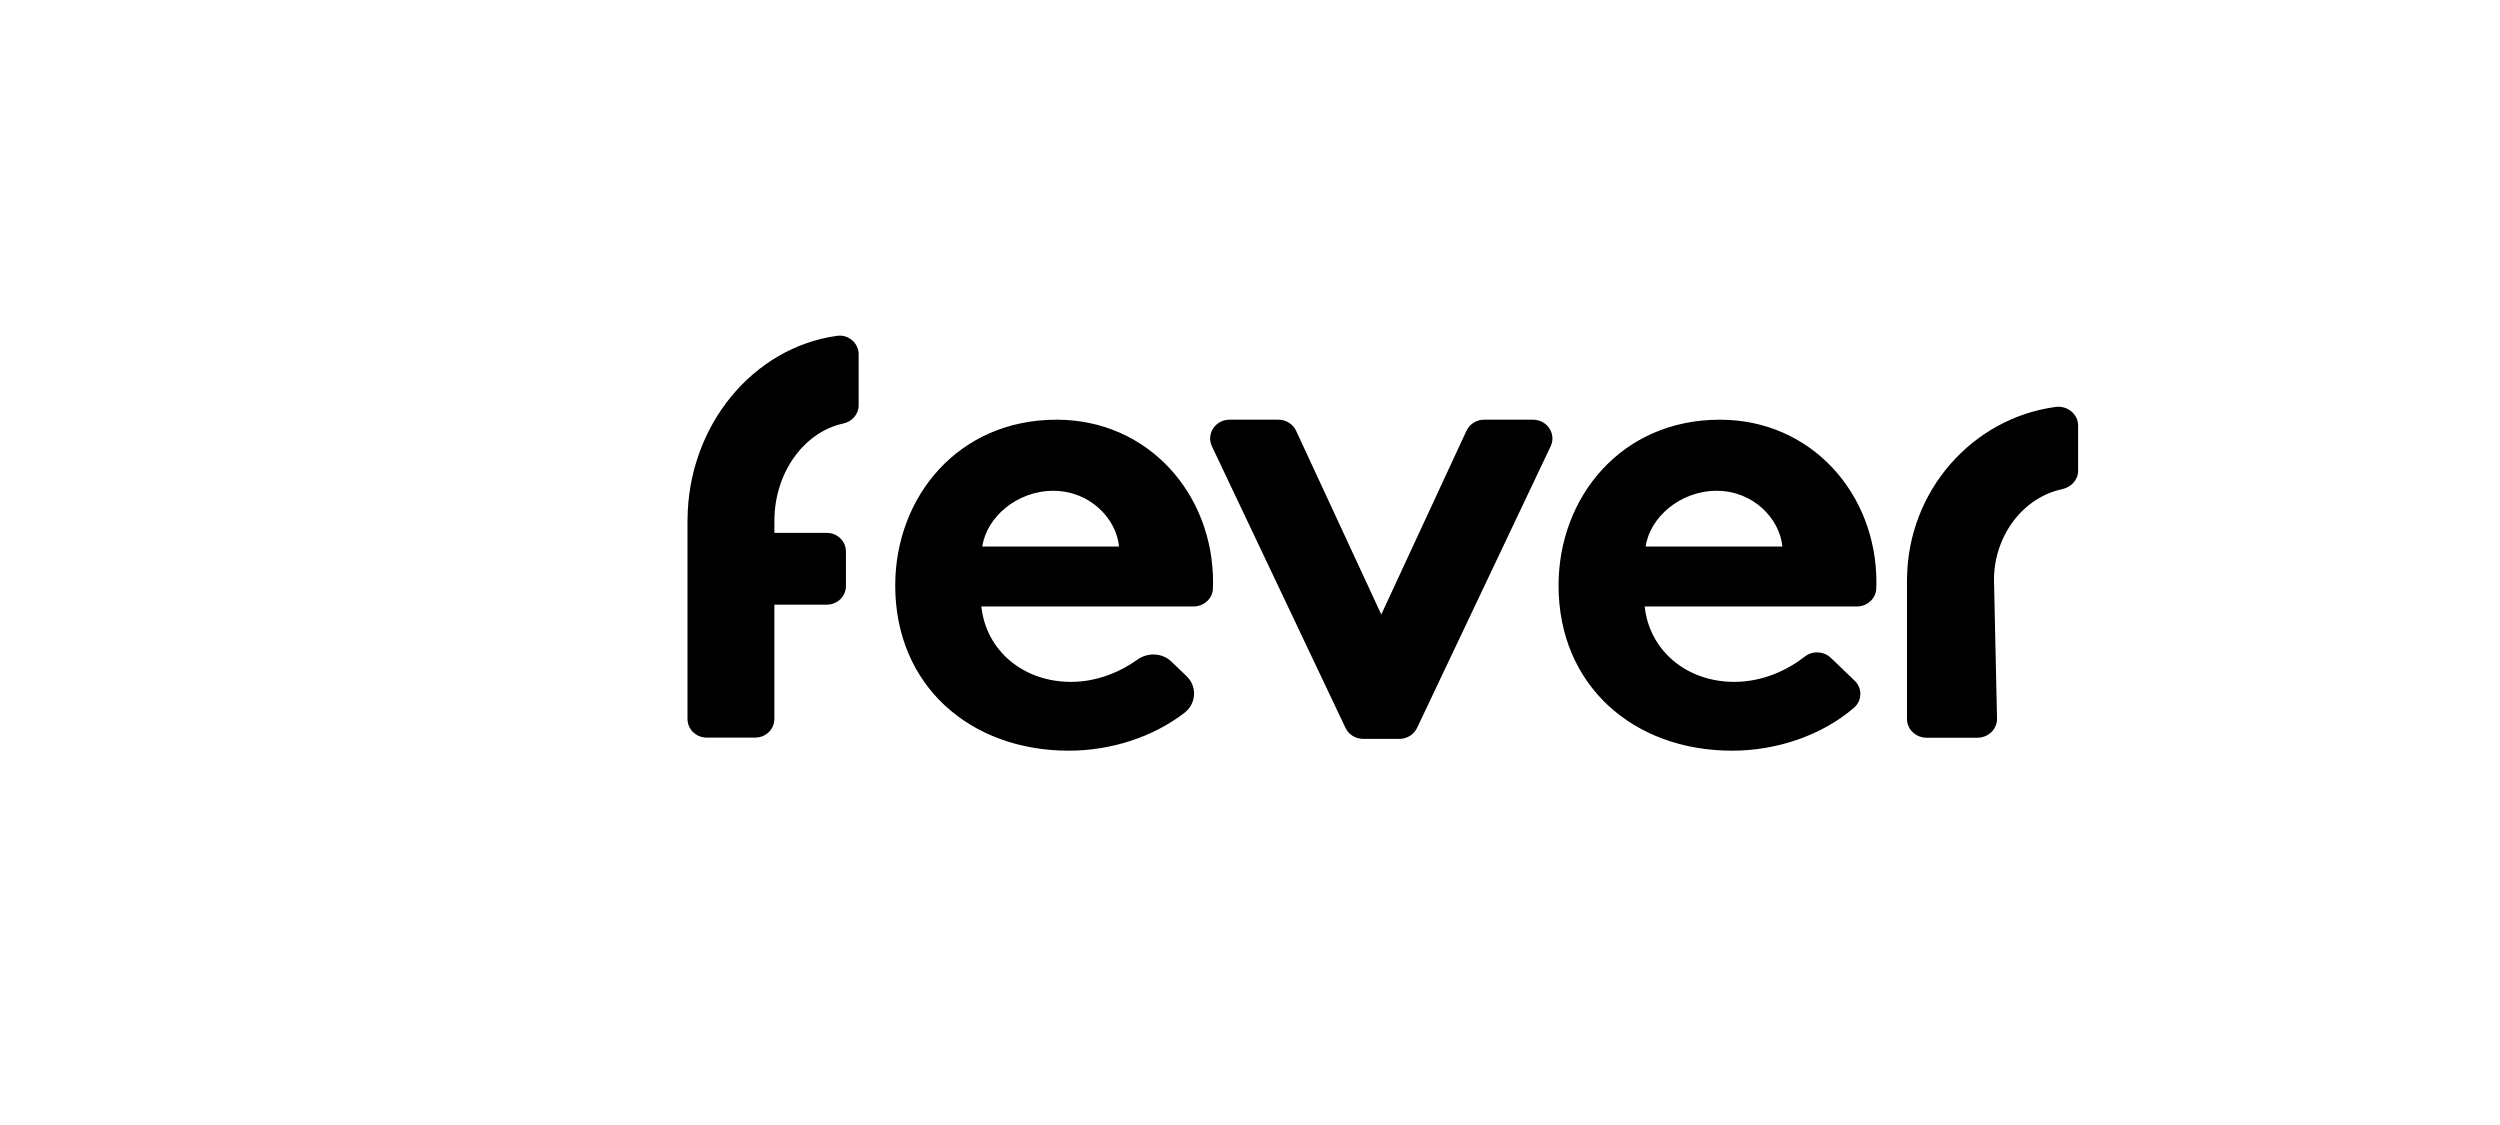 <svg width="160" height="72" viewBox="0 0 160 72" fill="none" xmlns="http://www.w3.org/2000/svg">
<g clip-path="url(#clip0_1895_40865)">
<path fill-rule="evenodd" clip-rule="evenodd" d="M49.562 33.337L49.56 34.105H52.919C53.593 34.105 54.14 34.639 54.14 35.297V37.506C54.14 38.165 53.593 38.698 52.919 38.698H49.56V46.013C49.56 46.672 49.013 47.205 48.339 47.205H45.221C44.547 47.205 44 46.672 44 46.013V33.27H44.002C44.033 27.224 48.206 22.229 53.58 21.492C54.307 21.392 54.954 21.959 54.954 22.677V25.937C54.954 26.503 54.543 26.979 53.977 27.102C51.469 27.643 49.562 30.233 49.562 33.337ZM122.049 37.041H122.046V46.016C122.046 46.679 122.616 47.217 123.318 47.217H126.538C127.251 47.217 127.824 46.664 127.809 45.991L127.614 37.041C127.659 34.197 129.521 31.831 131.974 31.308C132.566 31.181 133 30.705 133 30.131V27.237C133 26.509 132.318 25.941 131.555 26.044C126.229 26.765 122.1 31.414 122.049 37.041ZM114.072 34.977C113.897 33.173 112.191 31.411 109.872 31.411C107.509 31.411 105.585 33.131 105.322 34.977H114.072ZM118.695 43.561C119.203 44.047 119.181 44.843 118.647 45.303C116.585 47.077 113.69 48.044 110.859 48.044C104.516 48.044 99.747 43.849 99.747 37.473C99.747 31.81 103.772 26.86 110.072 26.86C115.934 26.86 120.09 31.6 120.09 37.263C120.09 37.401 120.087 37.538 120.082 37.674C120.056 38.314 119.5 38.815 118.833 38.815H105.259C105.566 41.668 107.972 43.64 110.991 43.64C112.863 43.64 114.444 42.852 115.527 42.009C116.017 41.628 116.732 41.678 117.178 42.106L118.695 43.561ZM93.854 27.569L88.402 39.327L82.951 27.569C82.751 27.138 82.307 26.86 81.819 26.86H78.69C77.786 26.86 77.185 27.768 77.563 28.564L86.114 46.588C86.317 47.014 86.757 47.288 87.242 47.288H89.563C90.047 47.288 90.488 47.014 90.69 46.588L99.241 28.564C99.619 27.768 99.019 26.86 98.114 26.86H94.985C94.497 26.86 94.054 27.138 93.854 27.569ZM71.618 34.977C71.443 33.173 69.737 31.411 67.418 31.411C65.056 31.411 63.131 33.131 62.868 34.977H71.618ZM75.939 43.271C76.632 43.935 76.569 45.028 75.807 45.618C73.779 47.191 71.063 48.044 68.405 48.044C62.062 48.044 57.294 43.849 57.294 37.473C57.294 31.81 61.318 26.86 67.618 26.86C73.48 26.86 77.636 31.6 77.636 37.263C77.636 37.401 77.633 37.538 77.628 37.675C77.602 38.314 77.047 38.815 76.38 38.815H62.806C63.112 41.668 65.518 43.64 68.537 43.64C70.255 43.64 71.729 42.976 72.797 42.215C73.463 41.74 74.384 41.779 74.971 42.343L75.939 43.271Z" fill="black"/>
</g>
<defs>
<clipPath id="clip0_1895_40865">
<rect width="89" height="27.038" fill="white" transform="translate(44 21.481)"/>
</clipPath>
</defs>
</svg>

